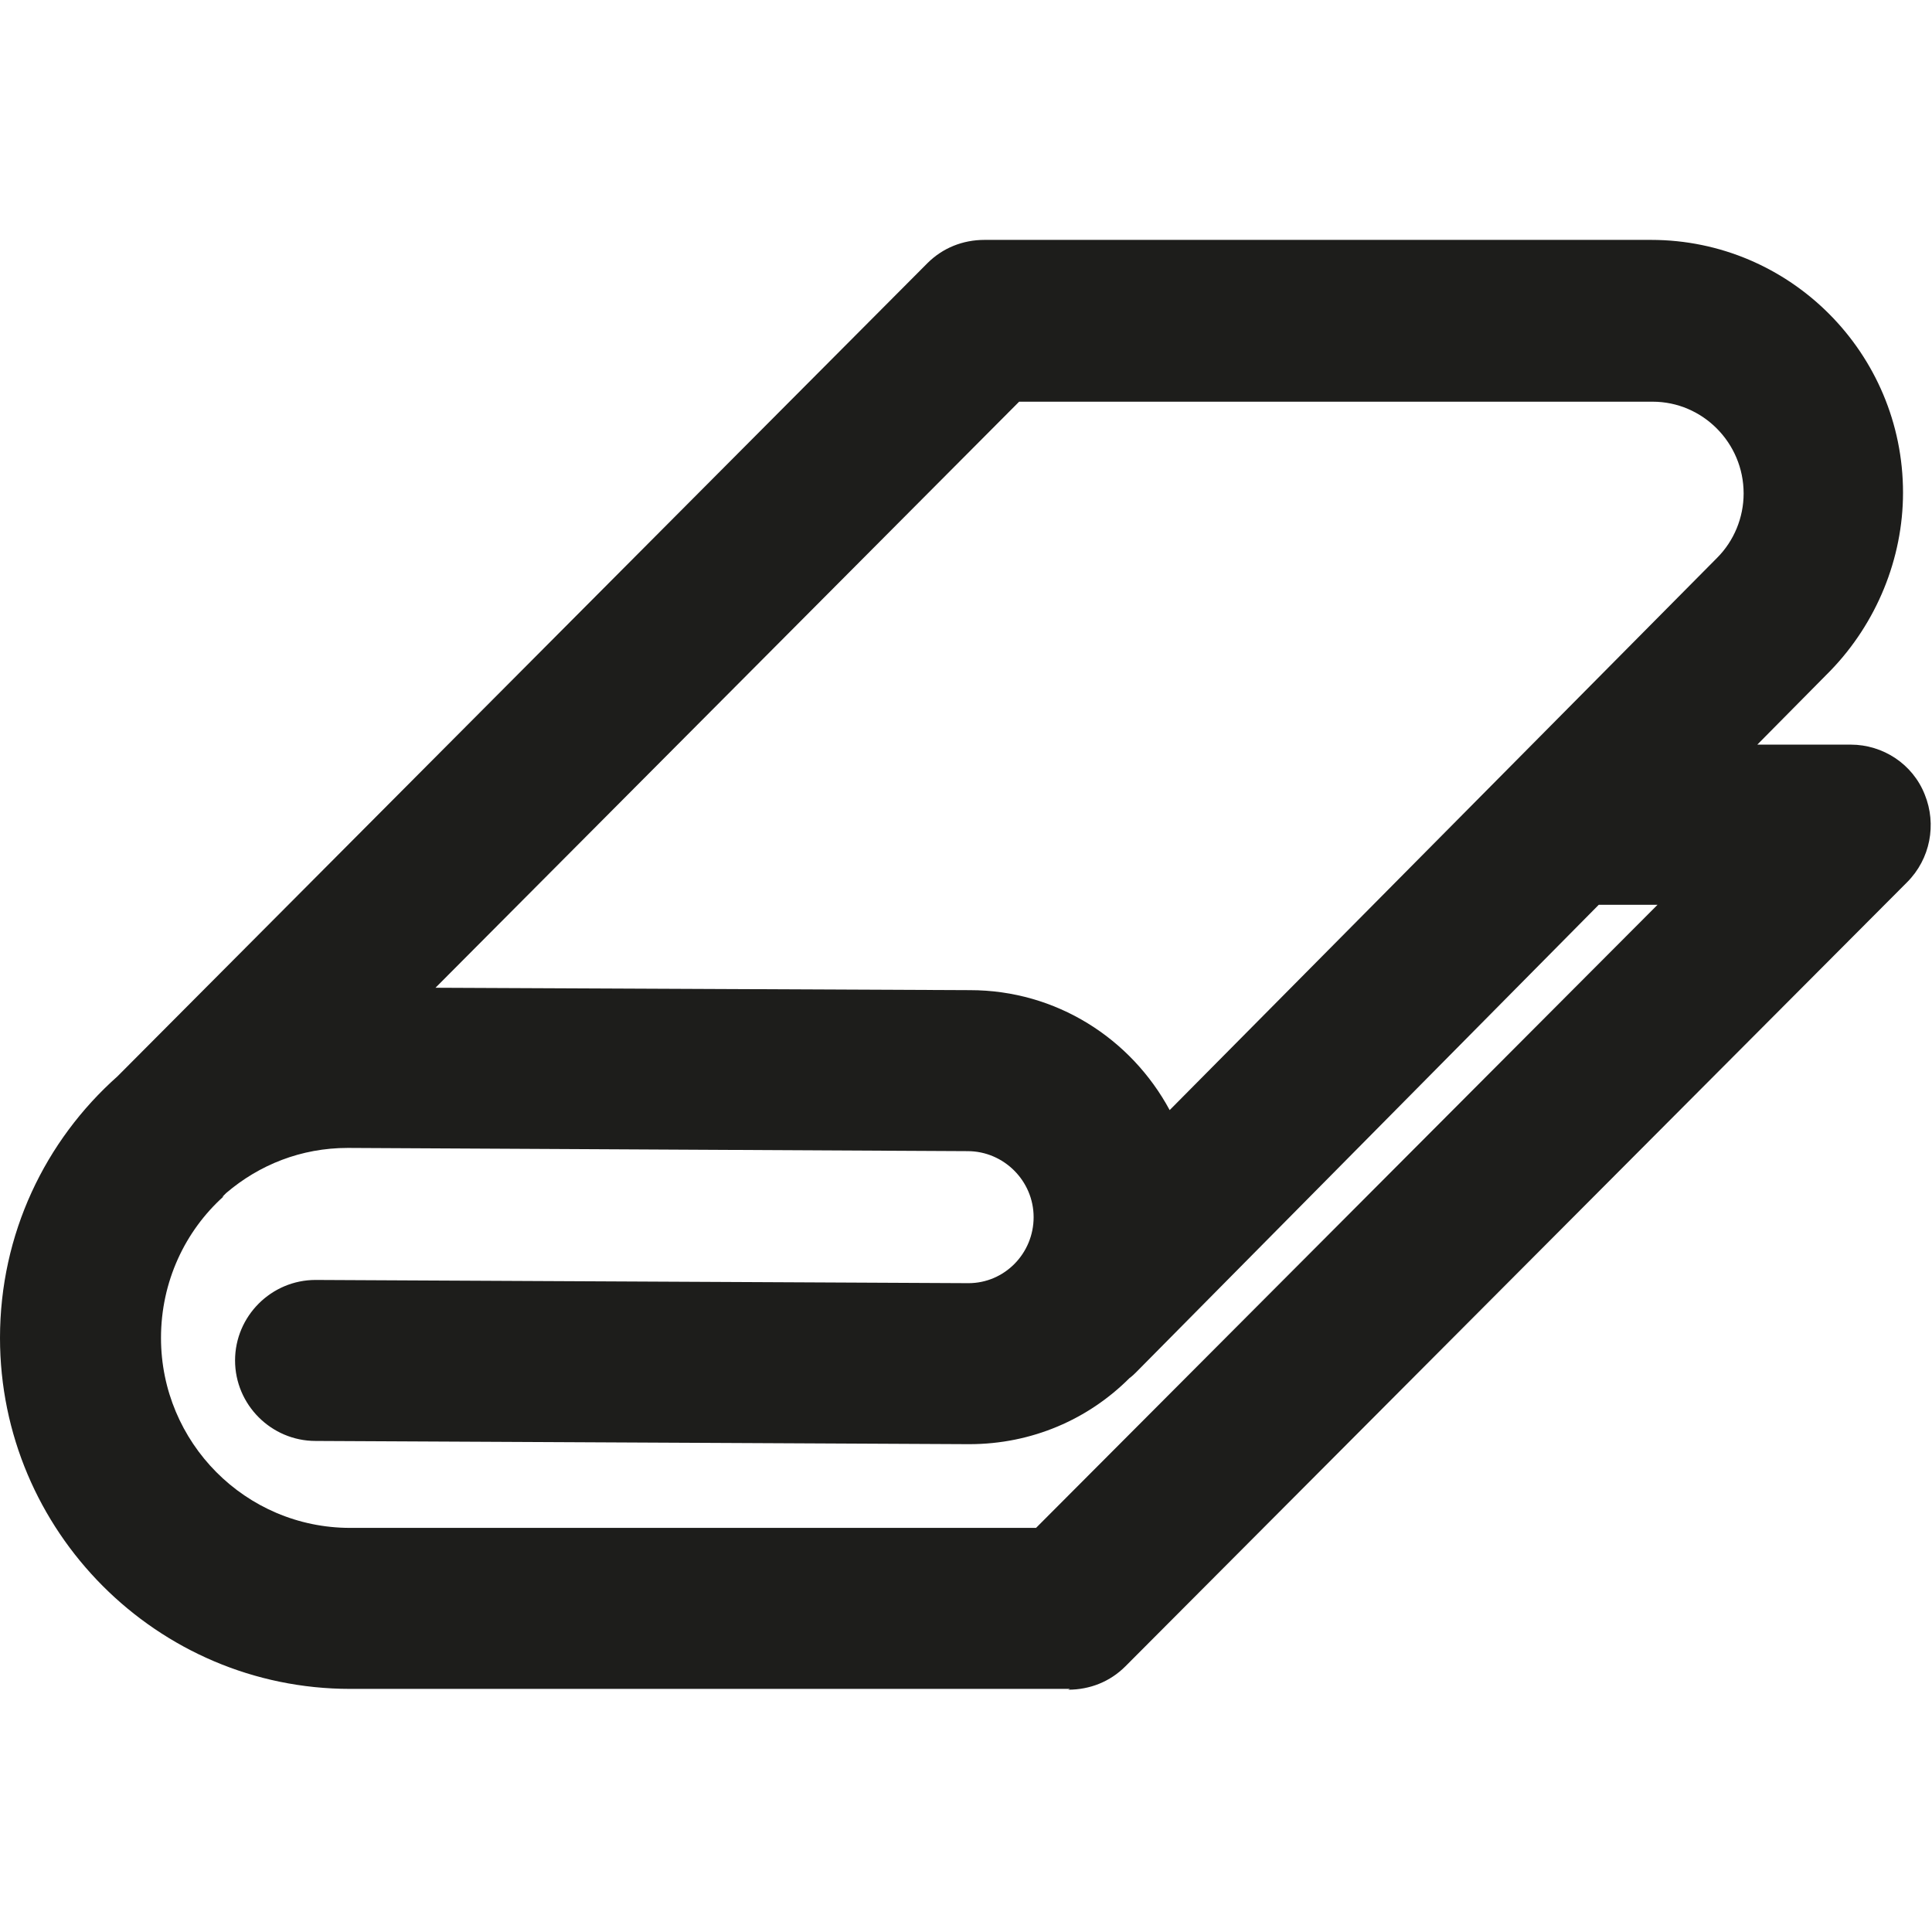 <?xml version="1.0" encoding="UTF-8"?>
<svg id="Ebene_1" data-name="Ebene 1" xmlns="http://www.w3.org/2000/svg" viewBox="0 0 24 24">
  <defs>
    <style>
      .cls-1 {
        fill: #1d1d1b;
      }
    </style>
  </defs>
  <path class="cls-1" d="M13.29,20.98H4.35C1.95,20.98,0,19.02,0,16.62,0,15.33.56,14.17,1.46,13.37L11.52,3.27c.19-.19.44-.29.71-.29h8.28c1.73,0,3.13,1.41,3.13,3.14,0,.82-.33,1.62-.9,2.21l-.91.92h1.16c.4,0,.77.24.92.62.15.37.07.8-.22,1.09l-9.71,9.74c-.19.19-.44.29-.71.29ZM2.78,14.86c-.48.43-.78,1.06-.78,1.76,0,1.3,1.05,2.36,2.35,2.36h8.52l7.72-7.74h-.73l-5.75,5.81s-.05.05-.08.07c-.51.51-1.21.82-1.99.82l-8.12-.04c-.55,0-1-.45-1-1,0-.55.45-1,1-1h0l8.11.04c.45,0,.81-.37.81-.82s-.37-.82-.82-.82l-7.7-.04c-.58,0-1.1.21-1.51.56-.02.02-.03.03-.05.05ZM5.38,12.27l6.67.03c1.07,0,2,.6,2.48,1.49l6.8-6.86c.21-.21.33-.5.33-.8,0-.63-.51-1.14-1.13-1.14h-7.87l-7.26,7.29Z"/>
</svg>